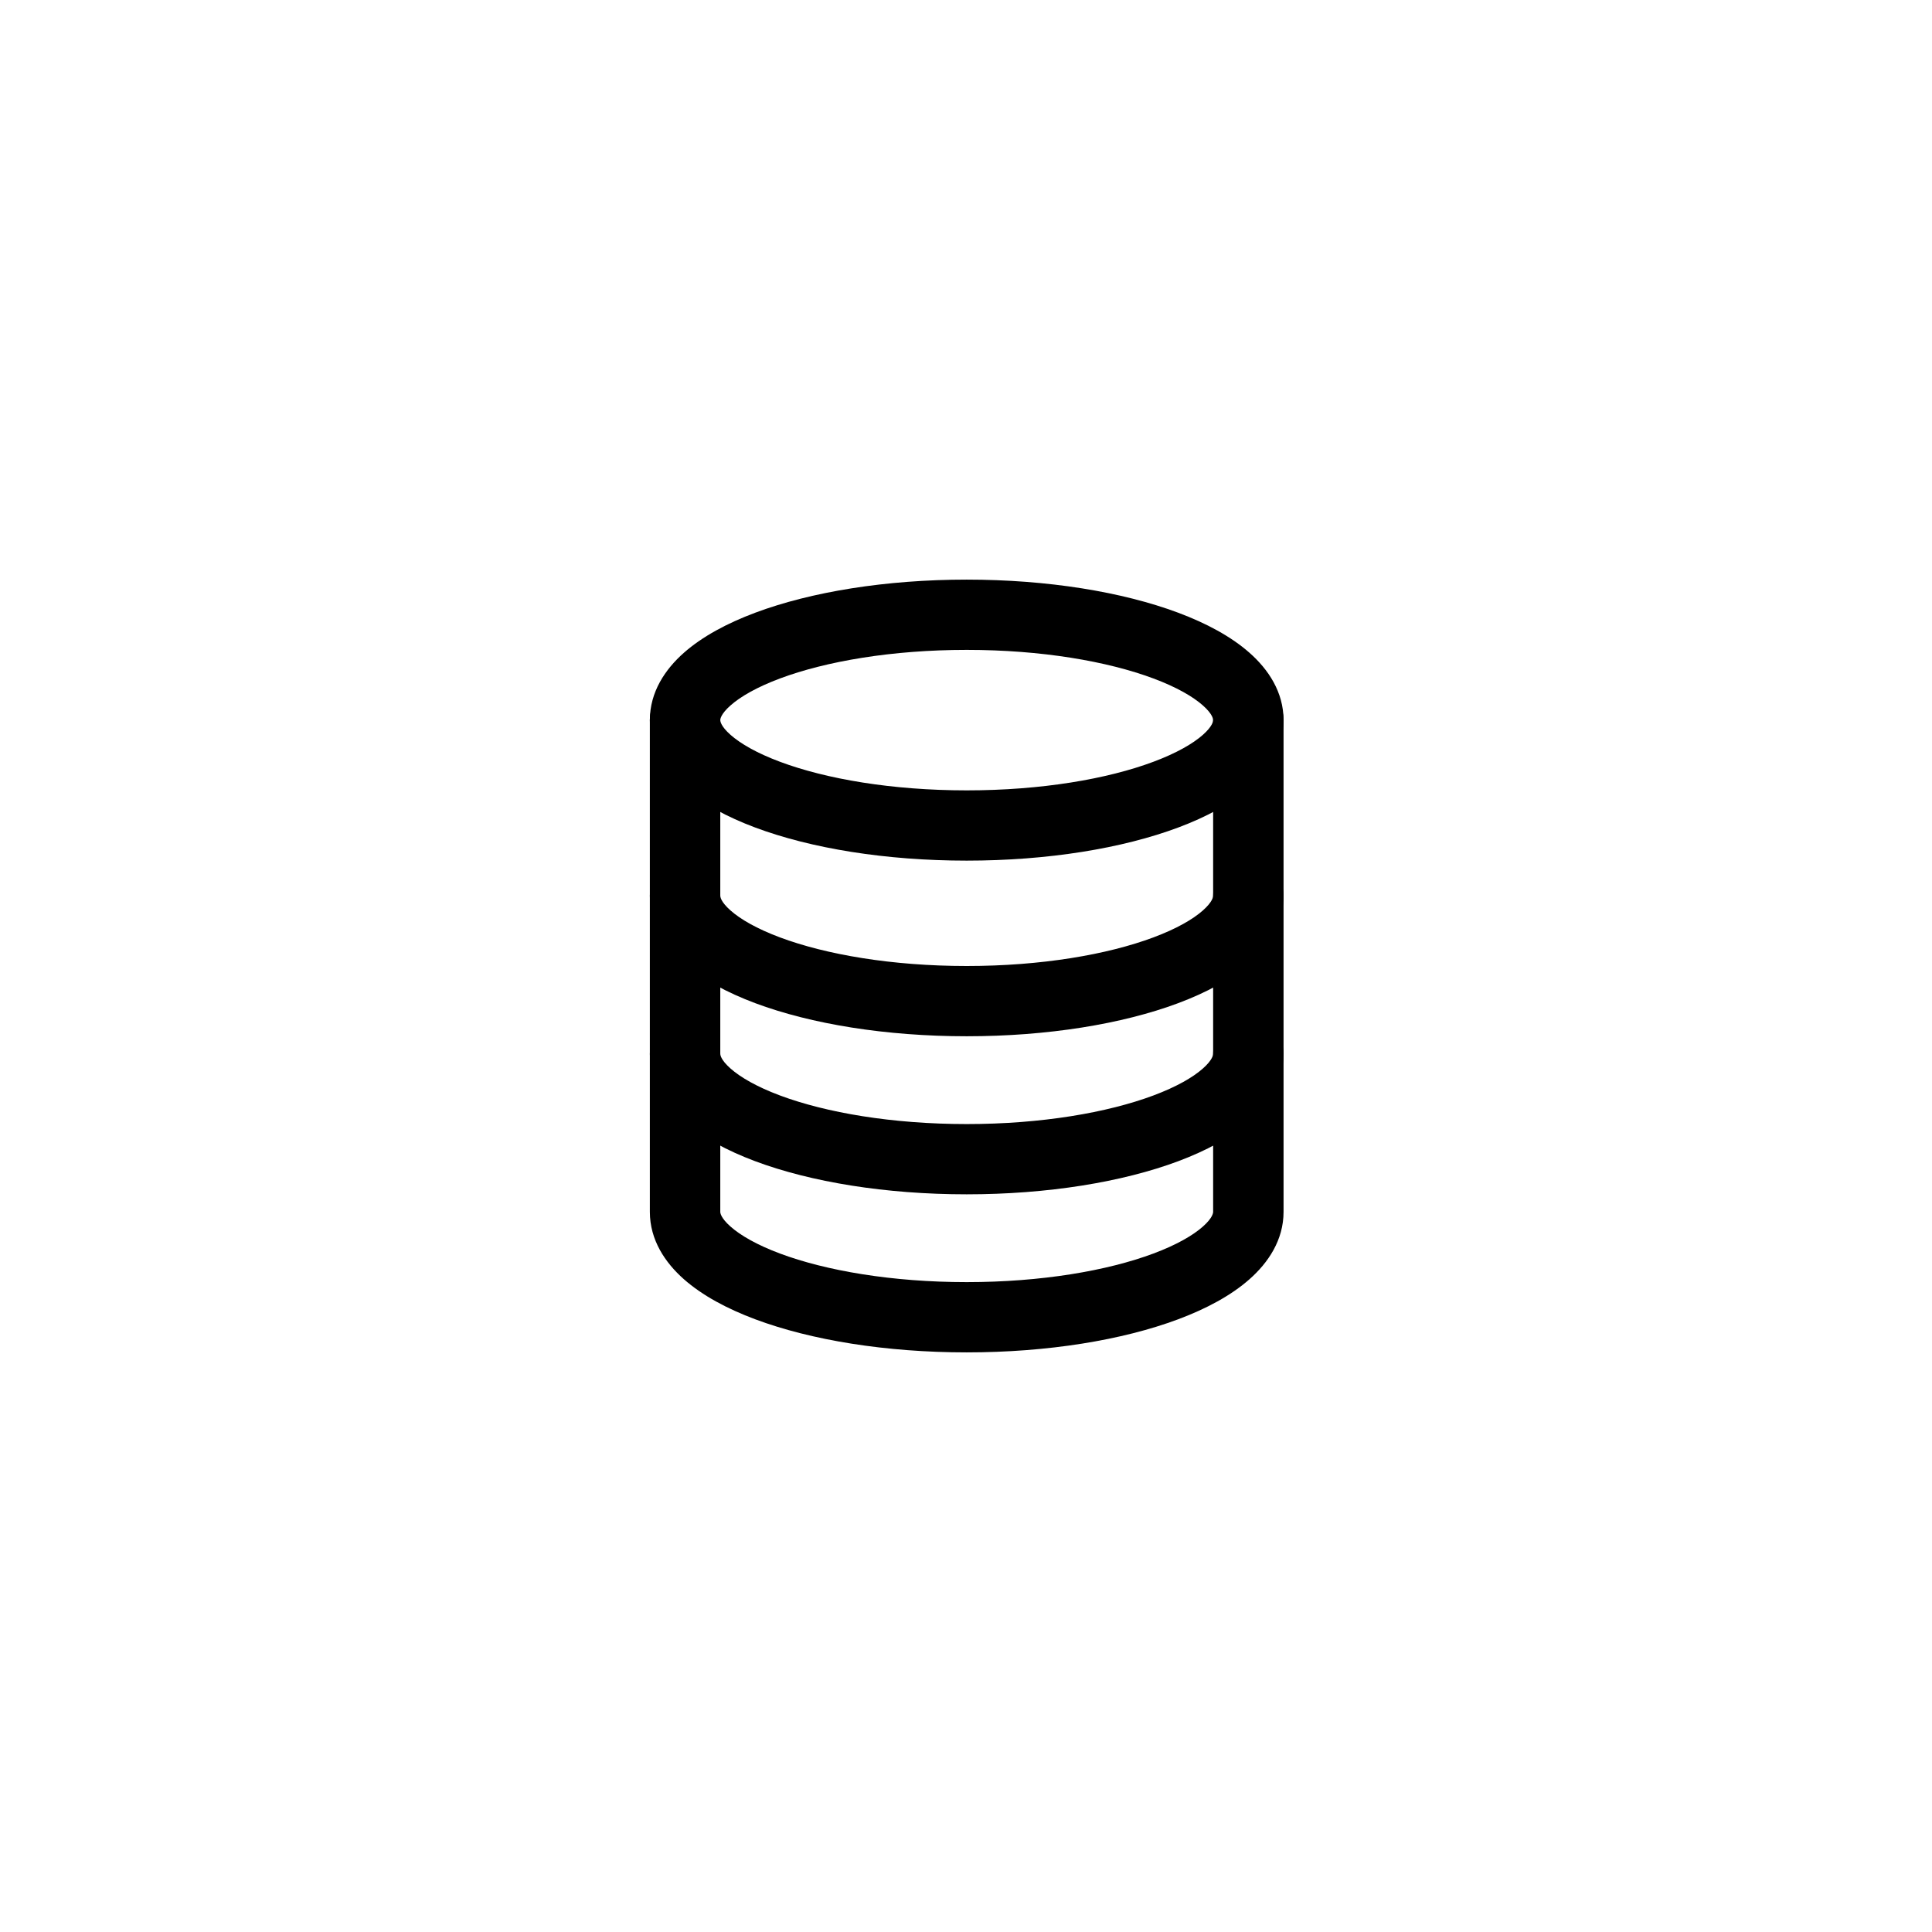<svg xmlns="http://www.w3.org/2000/svg" xmlns:xlink="http://www.w3.org/1999/xlink" width="500" zoomAndPan="magnify" viewBox="0 0 375 375" height="500" preserveAspectRatio="xMidYMid meet" version="1.0"><defs><clipPath id="129c6a6991"><path d="M 126.137 112.5 L 249.137 112.5 L 249.137 168 L 126.137 168 Z M 126.137 112.5 " clip-rule="nonzero"/></clipPath><clipPath id="f5eb24c1f1"><path d="M 126.137 132 L 249.137 132 L 249.137 262.5 L 126.137 262.5 Z M 126.137 132 " clip-rule="nonzero"/></clipPath><clipPath id="ad517809dc"><path d="M 126.137 167 L 249.137 167 L 249.137 202 L 126.137 202 Z M 126.137 167 " clip-rule="nonzero"/></clipPath><clipPath id="3a38e48b71"><path d="M 126.137 197 L 249.137 197 L 249.137 232 L 126.137 232 Z M 126.137 197 " clip-rule="nonzero"/></clipPath></defs><rect x="-37.5" width="450" fill="#ffffff" y="-37.5" height="450" fill-opacity="1"/><rect x="-37.5" width="450" fill="#ffffff" y="-37.5" height="450" fill-opacity="1"/><g clip-path="url(#129c6a6991)"><path fill="#000000" d="M 141.801 136.918 C 139.871 138.621 139.805 139.602 139.805 139.777 C 139.805 139.949 139.871 140.934 141.801 142.637 C 143.719 144.332 146.883 146.172 151.379 147.855 C 160.328 151.203 173.145 153.41 187.637 153.41 C 202.129 153.41 214.945 151.203 223.891 147.855 C 228.391 146.172 231.555 144.332 233.473 142.637 C 235.398 140.934 235.469 139.949 235.469 139.777 C 235.469 139.602 235.398 138.621 233.473 136.918 C 231.555 135.219 228.391 133.379 223.891 131.695 C 214.945 128.352 202.129 126.141 187.637 126.141 C 173.145 126.141 160.328 128.352 151.379 131.695 C 146.883 133.379 143.719 135.219 141.801 136.918 Z M 146.582 118.93 C 157.422 114.875 171.938 112.504 187.637 112.504 C 203.336 112.504 217.852 114.875 228.691 118.93 C 234.086 120.949 238.926 123.516 242.539 126.715 C 246.148 129.902 249.137 134.301 249.137 139.777 C 249.137 145.25 246.148 149.648 242.539 152.84 C 238.926 156.035 234.086 158.605 228.691 160.621 C 217.852 164.68 203.336 167.047 187.637 167.047 C 171.938 167.047 157.422 164.68 146.582 160.621 C 141.188 158.605 136.348 156.035 132.73 152.84 C 129.125 149.648 126.137 145.25 126.137 139.777 C 126.137 134.301 129.125 129.902 132.73 126.715 C 136.348 123.516 141.188 120.949 146.582 118.93 Z M 146.582 118.93 " fill-opacity="1" fill-rule="evenodd"/></g><g clip-path="url(#f5eb24c1f1)"><path fill="#000000" d="M 132.969 132.957 C 136.742 132.957 139.805 136.012 139.805 139.777 L 139.805 235.223 C 139.805 235.398 139.871 236.379 141.801 238.082 C 143.719 239.781 146.883 241.621 151.379 243.305 C 160.328 246.648 173.145 248.859 187.637 248.859 C 202.129 248.859 214.945 246.648 223.891 243.305 C 228.391 241.621 231.555 239.781 233.473 238.082 C 235.398 236.379 235.469 235.398 235.469 235.223 L 235.469 139.777 C 235.469 136.012 238.527 132.957 242.305 132.957 C 246.078 132.957 249.137 136.012 249.137 139.777 L 249.137 235.223 C 249.137 240.699 246.148 245.098 242.539 248.285 C 238.926 251.484 234.086 254.051 228.691 256.07 C 217.852 260.125 203.336 262.496 187.637 262.496 C 171.938 262.496 157.422 260.125 146.582 256.07 C 141.188 254.051 136.348 251.484 132.73 248.285 C 129.125 245.098 126.137 240.699 126.137 235.223 L 126.137 139.777 C 126.137 136.012 129.195 132.957 132.969 132.957 Z M 132.969 132.957 " fill-opacity="1" fill-rule="evenodd"/></g><g clip-path="url(#ad517809dc)"><path fill="#000000" d="M 132.969 167.047 C 136.742 167.047 139.805 170.098 139.805 173.863 C 139.805 174.039 139.871 175.02 141.801 176.723 C 143.719 178.422 146.883 180.262 151.379 181.945 C 160.328 185.289 173.145 187.5 187.637 187.5 C 202.129 187.5 214.945 185.289 223.891 181.945 C 228.391 180.262 231.555 178.422 233.473 176.723 C 235.398 175.02 235.469 174.039 235.469 173.863 C 235.469 170.098 238.527 167.047 242.305 167.047 C 246.078 167.047 249.137 170.098 249.137 173.863 C 249.137 179.34 246.148 183.738 242.539 186.926 C 238.926 190.125 234.086 192.691 228.691 194.711 C 217.852 198.766 203.336 201.137 187.637 201.137 C 171.938 201.137 157.422 198.766 146.582 194.711 C 141.188 192.691 136.348 190.125 132.73 186.926 C 129.125 183.738 126.137 179.34 126.137 173.863 C 126.137 170.098 129.195 167.047 132.969 167.047 Z M 132.969 167.047 " fill-opacity="1" fill-rule="evenodd"/></g><g clip-path="url(#3a38e48b71)"><path fill="#000000" d="M 132.969 197.727 C 136.742 197.727 139.805 200.777 139.805 204.543 C 139.805 204.719 139.871 205.699 141.801 207.402 C 143.719 209.102 146.883 210.941 151.379 212.625 C 160.328 215.969 173.145 218.18 187.637 218.18 C 202.129 218.18 214.945 215.969 223.891 212.625 C 228.391 210.941 231.555 209.102 233.473 207.402 C 235.398 205.699 235.469 204.719 235.469 204.543 C 235.469 200.777 238.527 197.727 242.305 197.727 C 246.078 197.727 249.137 200.777 249.137 204.543 C 249.137 210.02 246.148 214.418 242.539 217.605 C 238.926 220.805 234.086 223.371 228.691 225.391 C 217.852 229.445 203.336 231.816 187.637 231.816 C 171.938 231.816 157.422 229.445 146.582 225.391 C 141.188 223.371 136.348 220.805 132.73 217.605 C 129.125 214.418 126.137 210.02 126.137 204.543 C 126.137 200.777 129.195 197.727 132.969 197.727 Z M 132.969 197.727 " fill-opacity="1" fill-rule="evenodd"/></g></svg>